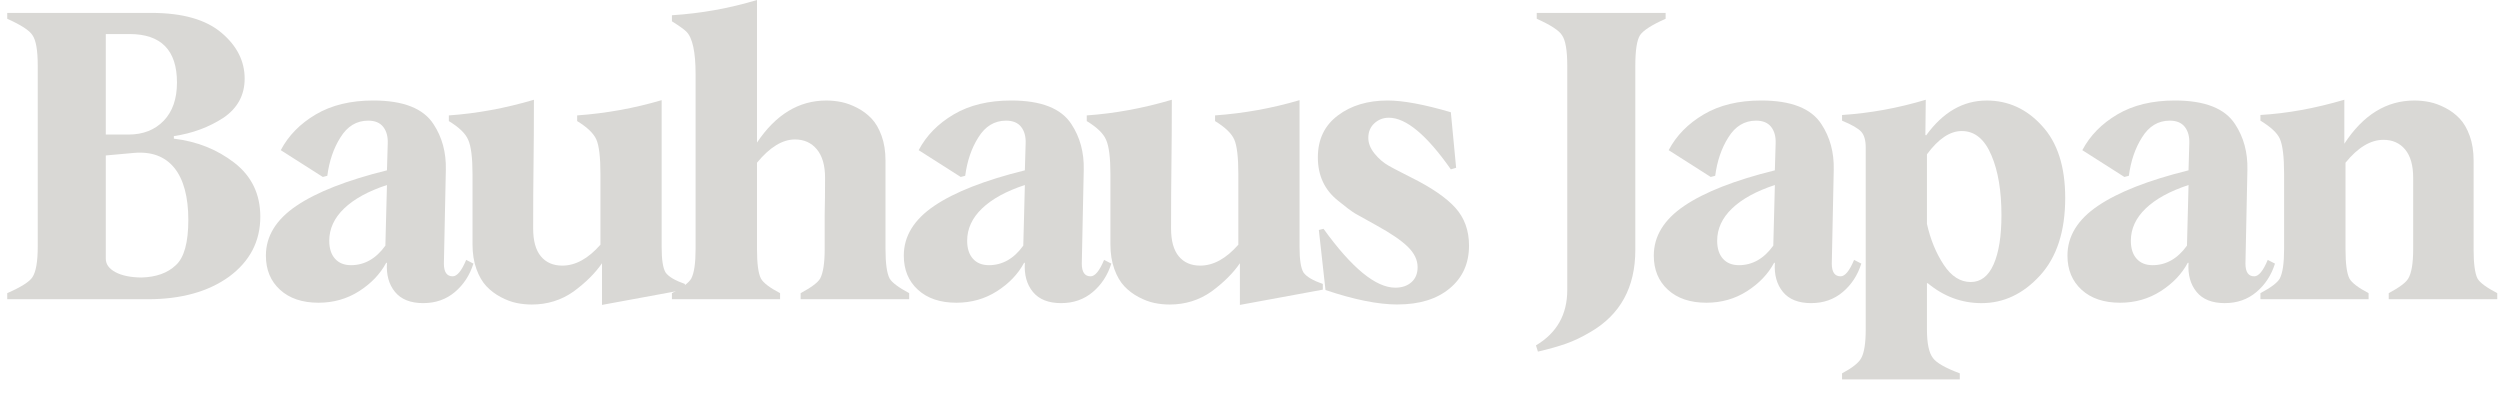 <svg viewBox="0 0 1624.81 261.07" xmlns="http://www.w3.org/2000/svg" data-name="Layer 1" id="Layer_1">
  <defs>
    <style>
      .cls-1 {
        fill: #d9d8d5;
      }
    </style>
  </defs>
  <path d="M113,90.12c15,1.78,28.09,6.99,39.28,15.63,11.27,8.73,16.9,20.42,16.9,35.08,0,16.02-6.78,29.02-20.34,39.02-13.56,9.75-31.14,14.62-52.75,14.62H4.7v-3.94c9.07-3.98,14.53-7.46,16.4-10.42,2.29-3.47,3.43-10.12,3.43-19.96V42.71c0-10-1.14-16.61-3.43-19.83-1.87-3.05-7.33-6.61-16.4-10.68v-3.81h93.68c20.25,0,35.46,4.32,45.63,12.96,10,8.47,15,18.39,15,29.74,0,10.68-4.58,19.15-13.73,25.42-9.49,6.19-20.25,10.17-32.28,11.95v1.65ZM84.14,22.12h-15.38v65.33h14.74c9.49,0,17.12-2.99,22.88-8.96,5.76-5.97,8.64-14.26,8.64-24.85,0-21.01-10.3-31.52-30.89-31.52ZM91.9,180.36c9.57-.25,17.03-2.92,22.37-8.01,5.42-4.91,8.13-14.74,8.13-29.49s-3.05-26.35-9.15-33.81c-6.1-7.46-14.87-10.68-26.31-9.66l-18.18,1.65v67.11c0,3.56,2.08,6.46,6.23,8.71,4.15,2.25,9.79,3.41,16.9,3.5Z" class="cls-1"></path>
  <path d="M275.13,197.01c-8.31,0-14.45-2.44-18.43-7.31-3.98-4.87-5.72-11.16-5.21-18.88h-.51c-3.9,7.29-9.77,13.43-17.6,18.43-7.84,5-16.63,7.5-26.37,7.5-10.51,0-18.83-2.8-24.98-8.39-6.15-5.59-9.22-13.01-9.22-22.24,0-12.62,6.61-23.41,19.83-32.35,13.22-8.94,32.83-16.63,58.85-23.07l.51-17.54c.17-4.41-.81-7.96-2.92-10.68-2.12-2.71-5.38-4.07-9.79-4.07-7.54,0-13.56,3.64-18.05,10.93-4.41,6.95-7.25,15.25-8.52,24.91l-2.92.76-27.33-17.41c5-9.49,12.6-17.24,22.82-23.26,10.21-6.02,22.64-9.02,37.31-9.02,19.49,0,32.54,5.13,39.15,15.38,5.59,8.47,8.26,18.35,8.01,29.62l-1.27,61.01c0,5.51,1.91,8.26,5.72,8.26,2.88,0,5.8-3.56,8.77-10.68l4.7,2.42c-2.37,7.54-6.4,13.71-12.07,18.49-5.68,4.79-12.5,7.18-20.46,7.18ZM228.1,172.35c8.81,0,16.27-4.24,22.37-12.71l1.02-39.4c-12.12,3.98-21.4,9.07-27.84,15.25-6.44,6.19-9.66,13.18-9.66,20.97,0,5,1.25,8.9,3.75,11.69,2.5,2.8,5.95,4.19,10.36,4.19Z" class="cls-1"></path>
  <path d="M430.02,160.66c0,8.13.85,13.6,2.54,16.4,1.86,2.71,6.06,5.21,12.58,7.5v3.69l-53.89,9.92v-27.07c-4.41,6.44-10.59,12.58-18.56,18.43-7.97,5.59-16.99,8.39-27.07,8.39-3.39,0-6.72-.34-9.98-1.02-3.26-.68-6.65-1.95-10.17-3.81-3.52-1.86-6.61-4.19-9.28-6.99-2.67-2.8-4.85-6.55-6.55-11.25-1.7-4.7-2.54-10.06-2.54-16.08v-45.5c0-10.76-.93-18.22-2.8-22.37-1.7-4.07-5.89-8.13-12.58-12.2v-3.69c18.22-1.27,36.65-4.66,55.29-10.17,0,15.68-.09,29.66-.25,41.95-.17,12.29-.25,26.18-.25,41.69,0,8.05,1.67,14.09,5.02,18.11,3.35,4.03,7.99,6.04,13.92,6.04,8.56,0,16.82-4.53,24.79-13.6v-45.76c0-11.1-.89-18.64-2.67-22.62-1.78-3.98-5.93-7.96-12.46-11.95v-3.69c18.81-1.35,37.11-4.66,54.91-9.91v95.58Z" class="cls-1"></path>
  <path d="M575.51,161.93c0,9.32.89,15.68,2.67,19.07,1.53,2.63,5.76,5.81,12.71,9.53v3.94h-70.54v-3.94c6.95-3.73,11.19-6.91,12.71-9.53,1.95-3.73,2.92-10.08,2.92-19.07v-22.37c.17-6.78.25-14.79.25-24.02,0-8.05-1.78-14.21-5.34-18.49-3.56-4.28-8.31-6.42-14.24-6.42-8.13,0-16.35,5.04-24.66,15.12v56.18c0,9.41.85,15.76,2.54,19.07,1.53,2.8,5.68,5.97,12.46,9.53v3.94h-70.29v-3.94c6.86-3.64,11.06-6.82,12.58-9.53,1.86-3.56,2.8-9.91,2.8-19.07V48.17c0-14.4-1.99-23.6-5.97-27.58-1.52-1.53-4.66-3.77-9.41-6.74v-3.94c18.9-1.19,37.33-4.49,55.29-9.91v92.66c12.2-18.22,27.2-27.33,45-27.33,3.39,0,6.71.34,9.98,1.02,3.26.68,6.65,1.93,10.17,3.75,3.52,1.82,6.61,4.13,9.28,6.93s4.85,6.55,6.55,11.25c1.69,4.7,2.54,10.06,2.54,16.08v57.58Z" class="cls-1"></path>
  <path d="M689.72,197.01c-8.31,0-14.45-2.44-18.43-7.31-3.98-4.87-5.72-11.16-5.21-18.88h-.51c-3.9,7.29-9.77,13.43-17.6,18.43-7.84,5-16.63,7.5-26.37,7.5-10.51,0-18.83-2.8-24.98-8.39-6.15-5.59-9.22-13.01-9.22-22.24,0-12.62,6.61-23.41,19.83-32.35,13.22-8.94,32.83-16.63,58.85-23.07l.51-17.54c.17-4.41-.81-7.96-2.92-10.68-2.12-2.71-5.38-4.07-9.79-4.07-7.54,0-13.56,3.64-18.05,10.93-4.41,6.95-7.25,15.25-8.52,24.91l-2.92.76-27.33-17.41c5-9.49,12.6-17.24,22.82-23.26,10.21-6.02,22.64-9.02,37.31-9.02,19.49,0,32.54,5.13,39.15,15.38,5.59,8.47,8.26,18.35,8.01,29.62l-1.27,61.01c0,5.51,1.91,8.26,5.72,8.26,2.88,0,5.8-3.56,8.77-10.68l4.7,2.42c-2.37,7.54-6.4,13.71-12.07,18.49-5.68,4.79-12.5,7.18-20.46,7.18ZM642.69,172.35c8.81,0,16.27-4.24,22.37-12.71l1.02-39.4c-12.12,3.98-21.4,9.07-27.84,15.25-6.44,6.19-9.66,13.18-9.66,20.97,0,5,1.25,8.9,3.75,11.69,2.5,2.8,5.95,4.19,10.36,4.19Z" class="cls-1"></path>
  <path d="M844.61,160.66c0,8.13.85,13.6,2.54,16.4,1.86,2.71,6.06,5.21,12.58,7.5v3.69l-53.89,9.92v-27.07c-4.41,6.44-10.59,12.58-18.56,18.43-7.97,5.59-16.99,8.39-27.07,8.39-3.39,0-6.72-.34-9.98-1.02-3.26-.68-6.65-1.95-10.17-3.81-3.52-1.86-6.61-4.19-9.28-6.99-2.67-2.8-4.85-6.55-6.55-11.25-1.7-4.7-2.54-10.06-2.54-16.08v-45.5c0-10.76-.93-18.22-2.8-22.37-1.7-4.07-5.89-8.13-12.58-12.2v-3.69c18.22-1.27,36.65-4.66,55.29-10.17,0,15.68-.09,29.66-.25,41.95-.17,12.29-.25,26.18-.25,41.69,0,8.05,1.67,14.09,5.02,18.11,3.35,4.03,7.99,6.04,13.92,6.04,8.56,0,16.82-4.53,24.79-13.6v-45.76c0-11.1-.89-18.64-2.67-22.62-1.78-3.98-5.93-7.96-12.46-11.95v-3.69c18.81-1.35,37.11-4.66,54.91-9.91v95.58Z" class="cls-1"></path>
  <path d="M908.37,197.9c-12.71,0-28.34-3.14-46.9-9.41l-4.32-39.02,3.05-.76c18.39,25.51,33.94,38.26,46.65,38.26,4.32,0,7.82-1.19,10.49-3.56,2.67-2.37,4-5.63,4-9.79,0-4.66-2.12-9.07-6.36-13.22-4.24-4.15-11.14-8.85-20.72-14.11-1.1-.59-5.59-3.09-13.47-7.5-2.63-1.61-6.36-4.41-11.19-8.39-8.73-6.95-13.09-16.31-13.09-28.09s4.36-20.8,13.09-27.33c8.56-6.44,19.32-9.66,32.29-9.66,10,0,23.68,2.54,41.05,7.63l3.43,36.1-3.43,1.02c-15.68-22.37-29.11-33.56-40.29-33.56-3.64,0-6.78,1.21-9.41,3.62-2.63,2.42-3.94,5.57-3.94,9.47,0,3.48,1.35,6.89,4.07,10.23,2.71,3.35,5.8,6,9.28,7.94.85.51,1.97,1.12,3.37,1.84,1.4.72,3.16,1.63,5.27,2.73,2.12,1.1,4.02,2.08,5.72,2.92,13.3,6.61,22.92,13.2,28.85,19.76,5.93,6.57,8.9,14.77,8.9,24.59,0,11.61-4.19,20.89-12.58,27.84-8.39,6.95-19.66,10.42-33.81,10.42Z" class="cls-1"></path>
  <path d="M999.53,228.54l-1.27-4.07c13.56-8.05,20.34-20.04,20.34-35.97V42.71c0-10-1.14-16.61-3.43-19.83-1.87-3.05-7.33-6.61-16.4-10.68v-3.81h83.76v3.81c-8.98,3.98-14.53,7.54-16.65,10.68-2.03,3.22-3.05,9.83-3.05,19.83v119.73c0,24.32-9.75,42.11-29.23,53.38-5.42,3.22-10.66,5.72-15.7,7.5-5.04,1.78-11.17,3.52-18.37,5.21Z" class="cls-1"></path>
  <path d="M1177.17,197.01c-8.31,0-14.45-2.44-18.43-7.31-3.98-4.87-5.72-11.16-5.21-18.88h-.51c-3.9,7.29-9.77,13.43-17.6,18.43-7.84,5-16.63,7.5-26.38,7.5-10.51,0-18.83-2.8-24.98-8.39-6.14-5.59-9.22-13.01-9.22-22.24,0-12.62,6.61-23.41,19.83-32.35,13.22-8.94,32.83-16.63,58.85-23.07l.51-17.54c.17-4.41-.81-7.96-2.92-10.68-2.12-2.71-5.38-4.07-9.79-4.07-7.54,0-13.56,3.64-18.05,10.93-4.41,6.95-7.25,15.25-8.52,24.91l-2.92.76-27.33-17.41c5-9.49,12.6-17.24,22.82-23.26,10.21-6.02,22.64-9.02,37.31-9.02,19.49,0,32.54,5.13,39.15,15.38,5.59,8.47,8.26,18.35,8.01,29.62l-1.27,61.01c0,5.51,1.91,8.26,5.72,8.26,2.88,0,5.8-3.56,8.77-10.68l4.7,2.42c-2.37,7.54-6.4,13.71-12.08,18.49-5.68,4.79-12.5,7.18-20.46,7.18ZM1130.14,172.35c8.81,0,16.27-4.24,22.37-12.71l1.02-39.4c-12.12,3.98-21.4,9.07-27.84,15.25-6.44,6.19-9.66,13.18-9.66,20.97,0,5,1.25,8.9,3.75,11.69,2.5,2.8,5.95,4.19,10.36,4.19Z" class="cls-1"></path>
  <path d="M1291.13,65.33c14.07,0,26.06,5.47,35.97,16.4,10.08,10.85,15.13,26.48,15.13,46.9,0,21.69-5.47,38.51-16.4,50.46-10.93,11.95-23.6,17.92-38,17.92-12.88,0-24.53-4.32-34.95-12.96h-.51v30c0,9.15,1.31,15.38,3.94,18.68,2.29,3.13,8.09,6.44,17.41,9.91v3.94h-76.52v-3.94c6.69-3.56,10.85-6.86,12.46-9.91,1.95-3.48,2.92-9.7,2.92-18.68v-118.21c0-4.66-.98-8.07-2.92-10.23-1.95-2.16-6.1-4.55-12.46-7.18v-3.69c18.22-1.19,36.35-4.49,54.4-9.91l-.25,22.88.51.25c10.93-15.08,24.02-22.62,39.28-22.62ZM1280.84,183.29c6.52,0,11.48-3.83,14.87-11.5,3.39-7.67,5.08-18.32,5.08-31.97,0-15.76-2.16-28.68-6.48-38.77-4.41-10.59-10.85-15.89-19.32-15.89-7.63,0-15.17,5.04-22.62,15.13v45.25c2.29,10.17,5.93,19.02,10.93,26.57,4.91,7.46,10.76,11.18,17.54,11.18Z" class="cls-1"></path>
  <path d="M1446.02,197.01c-8.31,0-14.45-2.44-18.43-7.31-3.98-4.87-5.72-11.16-5.21-18.88h-.51c-3.9,7.29-9.77,13.43-17.6,18.43-7.84,5-16.63,7.5-26.38,7.5-10.51,0-18.83-2.8-24.98-8.39-6.14-5.59-9.22-13.01-9.22-22.24,0-12.62,6.61-23.41,19.83-32.35,13.22-8.94,32.83-16.63,58.85-23.07l.51-17.54c.17-4.41-.81-7.96-2.92-10.68-2.12-2.71-5.38-4.07-9.79-4.07-7.54,0-13.56,3.64-18.05,10.93-4.41,6.95-7.25,15.25-8.52,24.91l-2.92.76-27.33-17.41c5-9.49,12.6-17.24,22.82-23.26,10.21-6.02,22.64-9.02,37.31-9.02,19.49,0,32.54,5.13,39.15,15.38,5.59,8.47,8.26,18.35,8.01,29.62l-1.27,61.01c0,5.51,1.91,8.26,5.72,8.26,2.88,0,5.8-3.56,8.77-10.68l4.7,2.42c-2.37,7.54-6.4,13.71-12.08,18.49-5.68,4.79-12.5,7.18-20.46,7.18ZM1399,172.35c8.81,0,16.27-4.24,22.37-12.71l1.02-39.4c-12.12,3.98-21.4,9.07-27.84,15.25-6.44,6.19-9.66,13.18-9.66,20.97,0,5,1.25,8.9,3.75,11.69,2.5,2.8,5.95,4.19,10.36,4.19Z" class="cls-1"></path>
  <path d="M1607.65,161.93c0,9.41.85,15.76,2.54,19.07,1.44,2.63,5.72,5.81,12.84,9.53v3.94h-70.54v-3.94c6.95-3.73,11.19-6.91,12.71-9.53,2.12-3.56,3.18-9.91,3.18-19.07v-46.39c0-8.05-1.74-14.17-5.21-18.37-3.48-4.19-8.18-6.29-14.11-6.29-8.39,0-16.61,4.96-24.66,14.87v56.18c0,9.41.85,15.76,2.54,19.07,1.53,2.8,5.68,5.97,12.46,9.53v3.94h-70.29v-3.94c6.86-3.64,11.06-6.82,12.58-9.53,1.86-3.56,2.8-9.91,2.8-19.07v-48.94c0-11.1-.93-18.73-2.8-22.88-1.7-3.73-5.89-7.63-12.58-11.69v-3.69c17.46-1.02,35.63-4.32,54.53-9.91v28.6c12.2-18.73,27.37-28.09,45.5-28.09,3.39,0,6.71.34,9.98,1.02,3.26.68,6.65,1.93,10.17,3.75,3.52,1.82,6.61,4.13,9.28,6.93,2.67,2.8,4.85,6.55,6.55,11.25,1.69,4.7,2.54,10.06,2.54,16.08v57.58Z" class="cls-1"></path>
</svg>